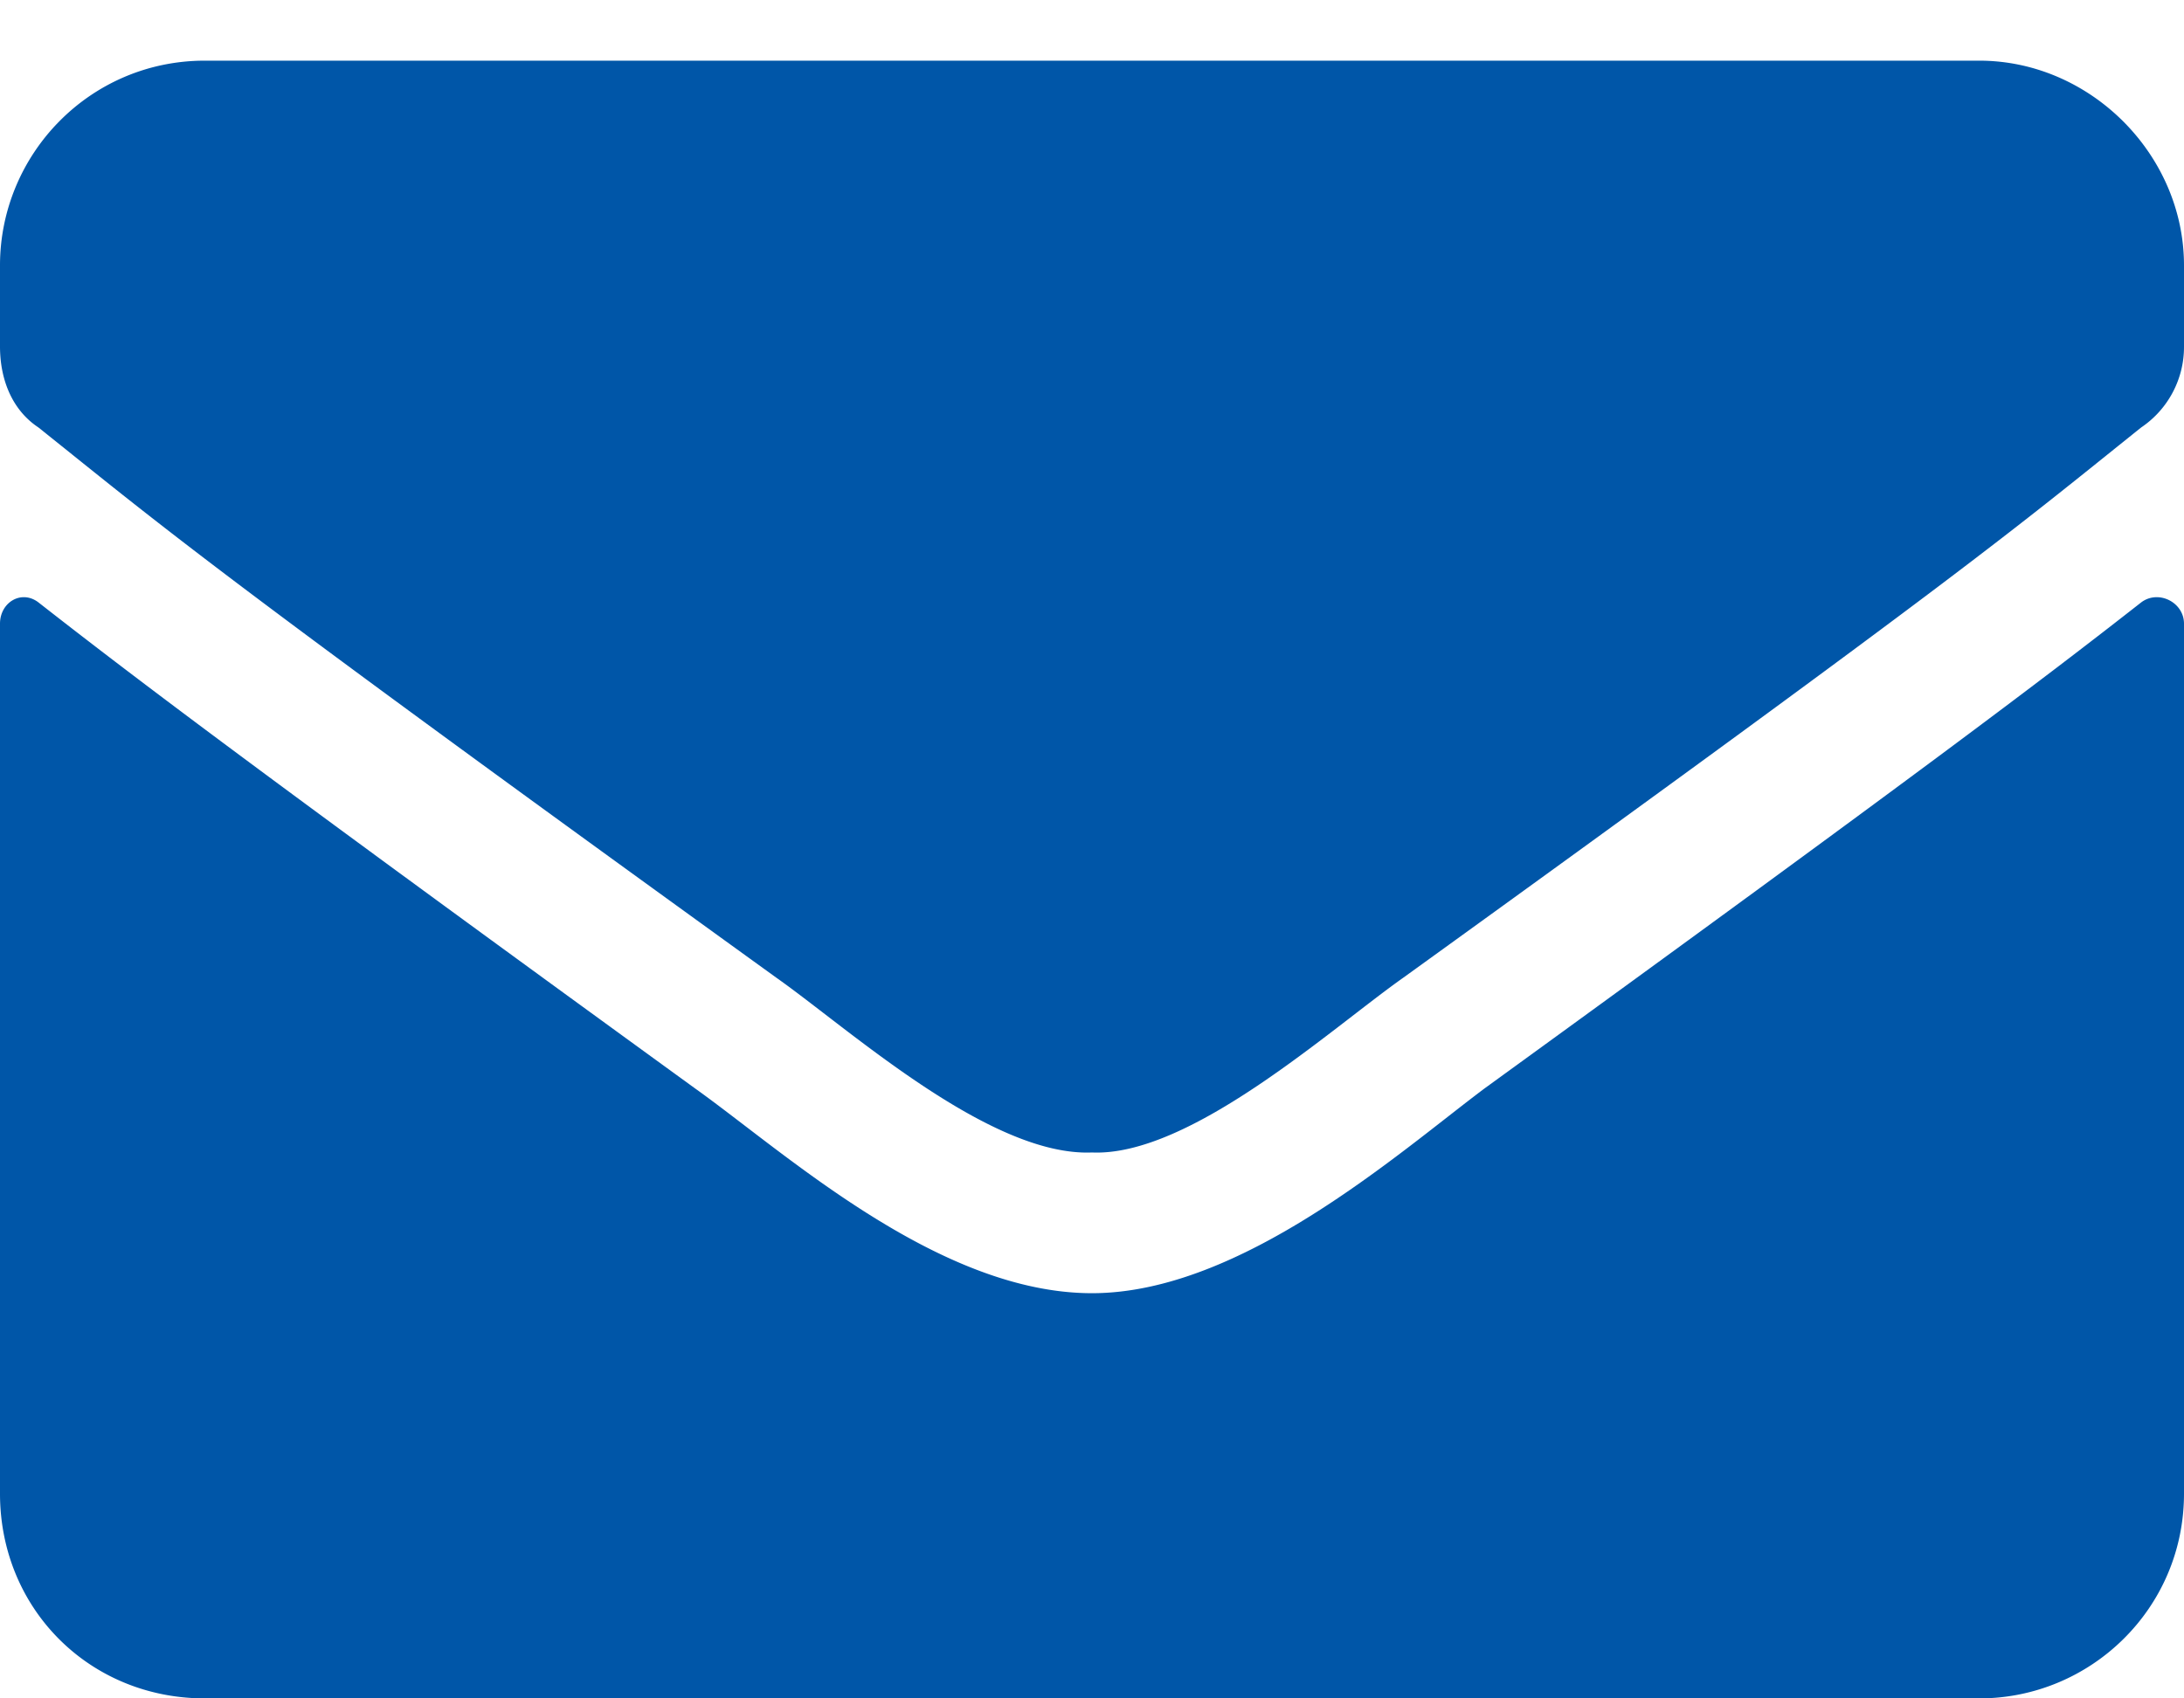 <svg xmlns="http://www.w3.org/2000/svg" width="18" height="14" fill="none"><path fill="#0056a8" d="M17.648 4.965c-.808.633-1.828 1.406-5.414 4.008C11.531 9.5 10.23 10.66 9 10.66c-1.266 0-2.531-1.16-3.27-1.687C2.145 6.37 1.125 5.598.316 4.965c-.14-.106-.316 0-.316.176v7.171C0 13.262.738 14 1.688 14h14.625c.914 0 1.687-.738 1.687-1.688V5.141c0-.176-.21-.282-.352-.176zM9 9.5c.809.035 1.969-1.02 2.566-1.441 4.676-3.375 5.028-3.692 6.082-4.536A.8.8 0 0 0 18 2.855v-.667C18 1.273 17.227.5 16.312.5H1.688C.739.5 0 1.273 0 2.188v.667c0 .282.105.528.316.668 1.055.844 1.407 1.16 6.082 4.536C6.996 8.48 8.156 9.535 9 9.5z"/></svg>